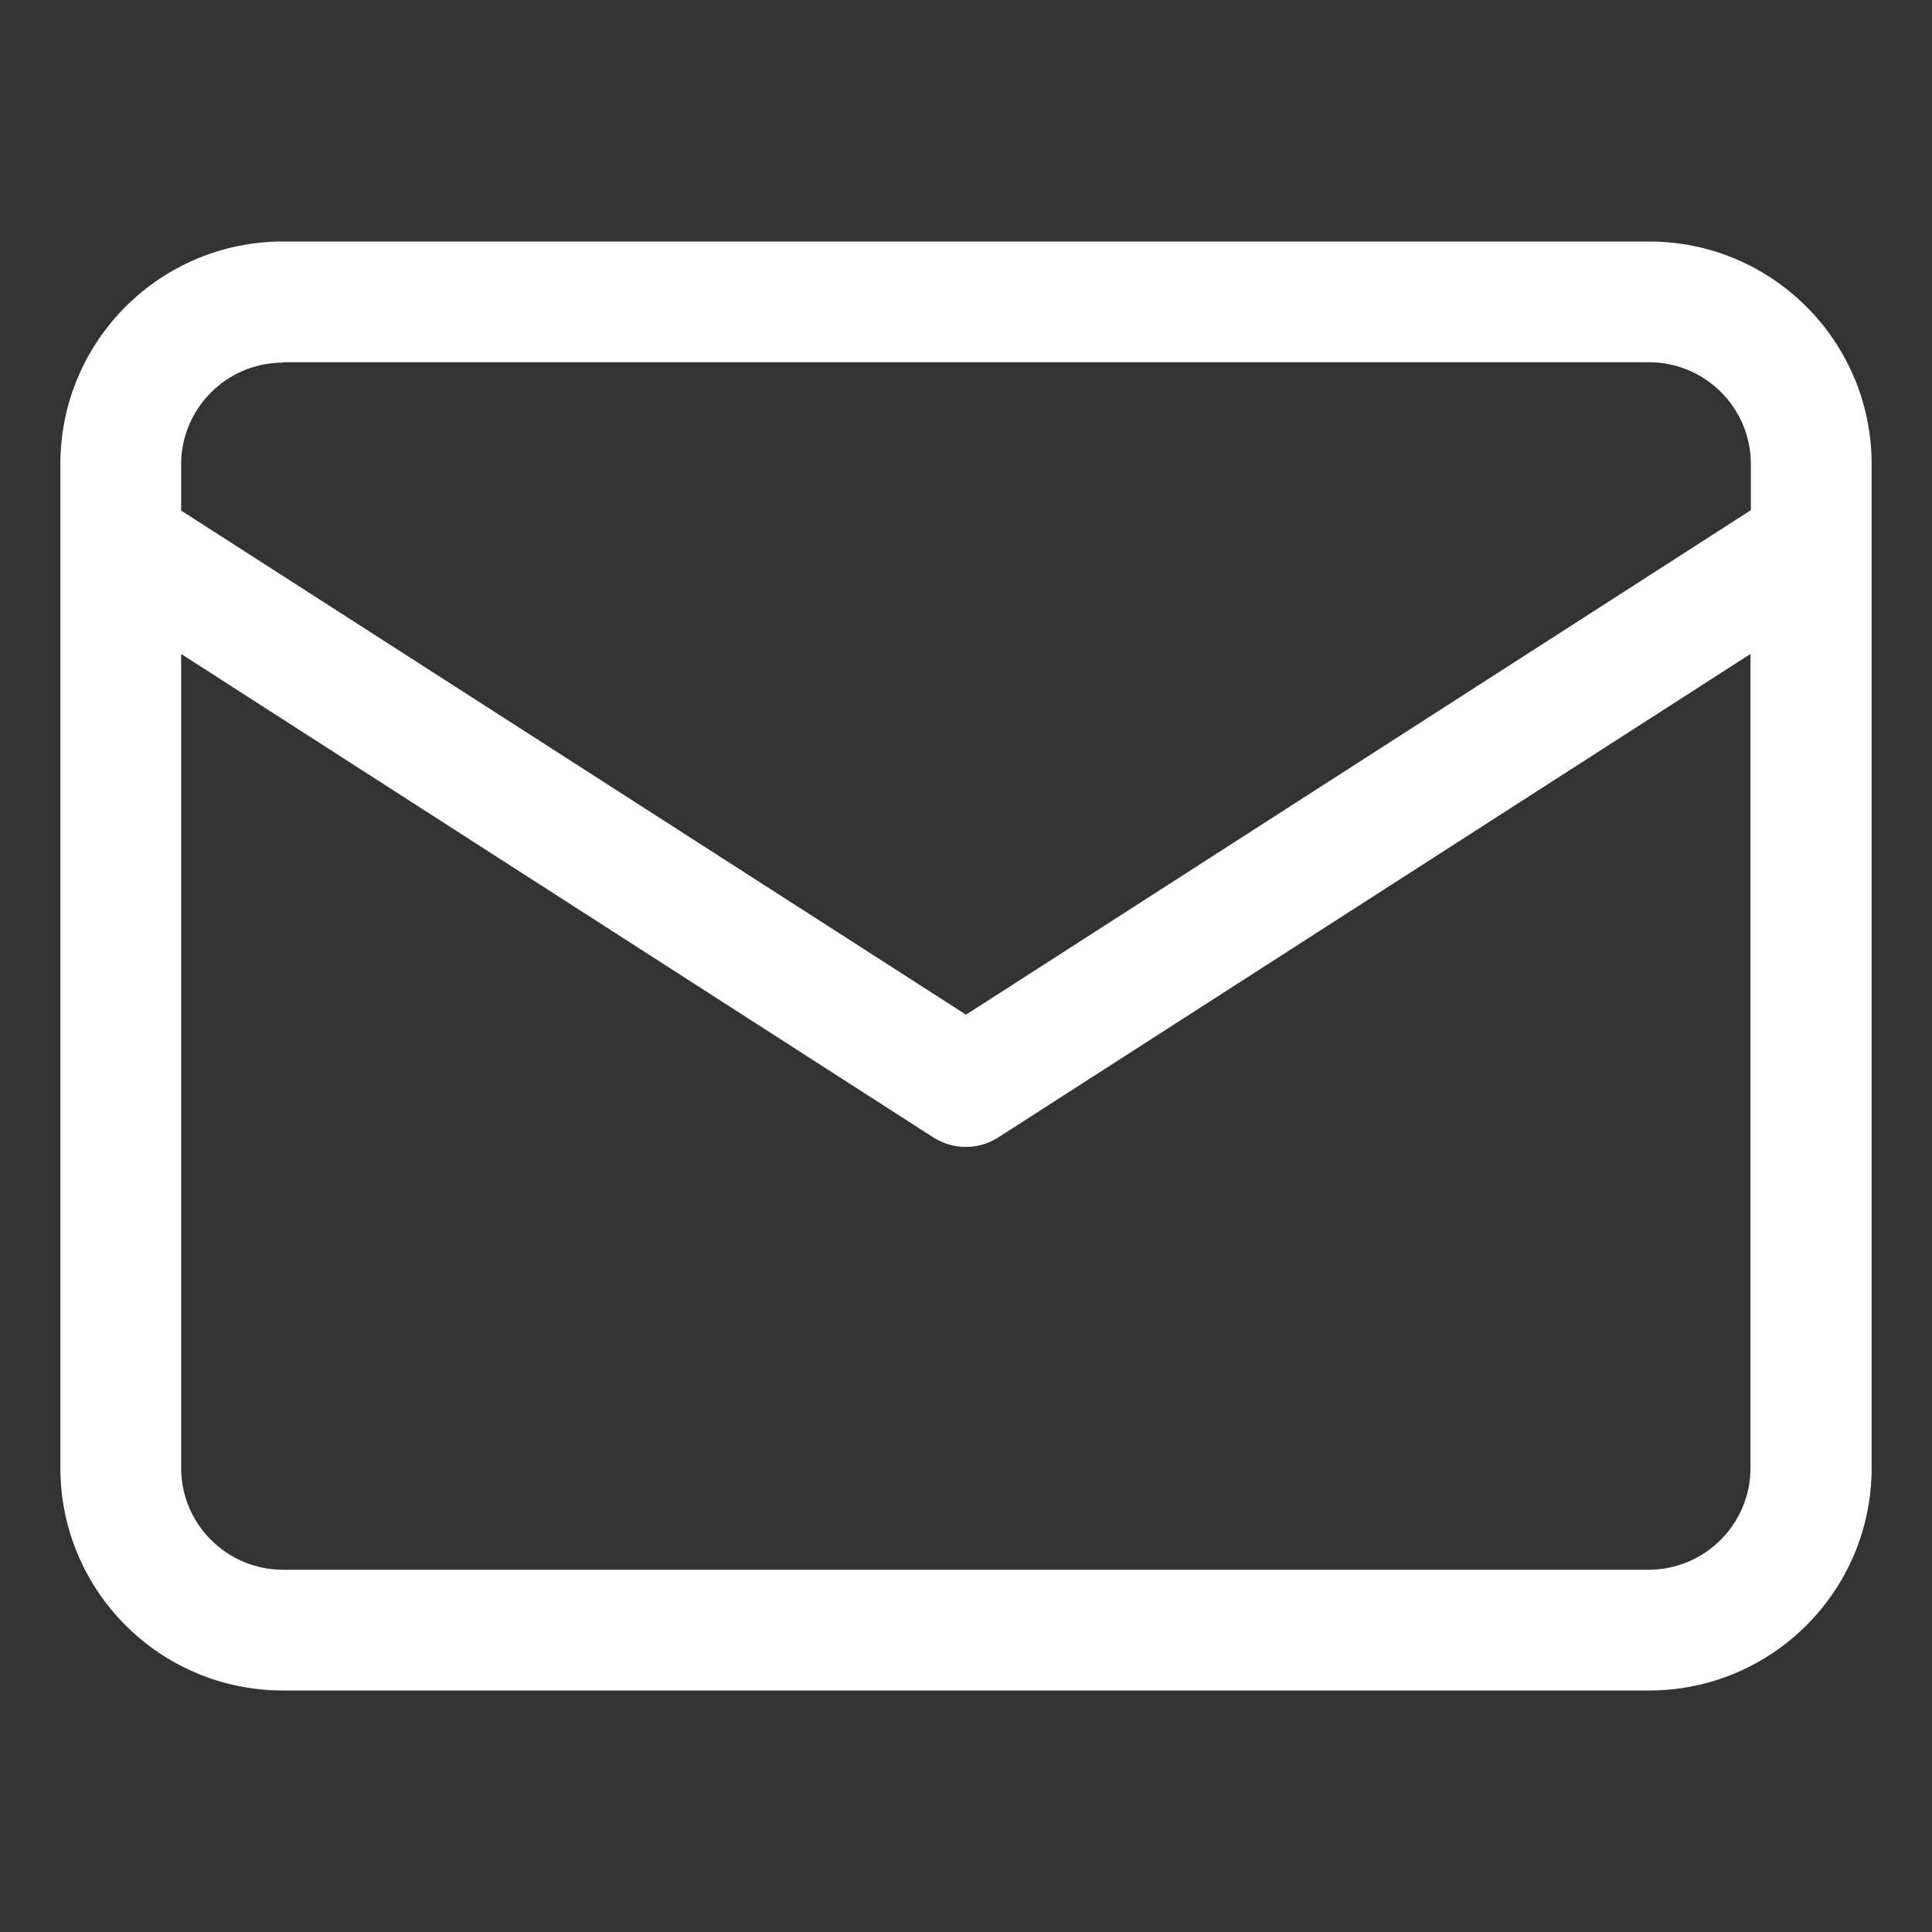 <?xml version="1.0" encoding="UTF-8"?><svg id="Layer_1" xmlns="http://www.w3.org/2000/svg" viewBox="0 0 512 512"><rect x="0" y="0" width="512" height="512" fill="#333333" stroke="none"/><defs><style>.cls-1{fill:#fff;}</style></defs><g id="Layer_3"><path class="cls-1" d="M437,64H75c-32.6,0-59,26.4-59,59v266c0,32.6,26.4,59,59,59h362c32.6,0,59-26.4,59-59V123c0-32.6-26.4-59-59-59ZM75,96h362c14.9,0,27,12.1,27,27v12.2l-208,133.7L48,135.3v-12.2c0-14.9,12.1-27,27-27v-.1ZM437,416H75c-14.9,0-27-12.1-27-27v-215.7l199.3,128.1c5.3,3.4,12,3.4,17.3,0l199.3-128.1v215.7c0,14.9-12.1,27-27,27h.1Z"/></g></svg>